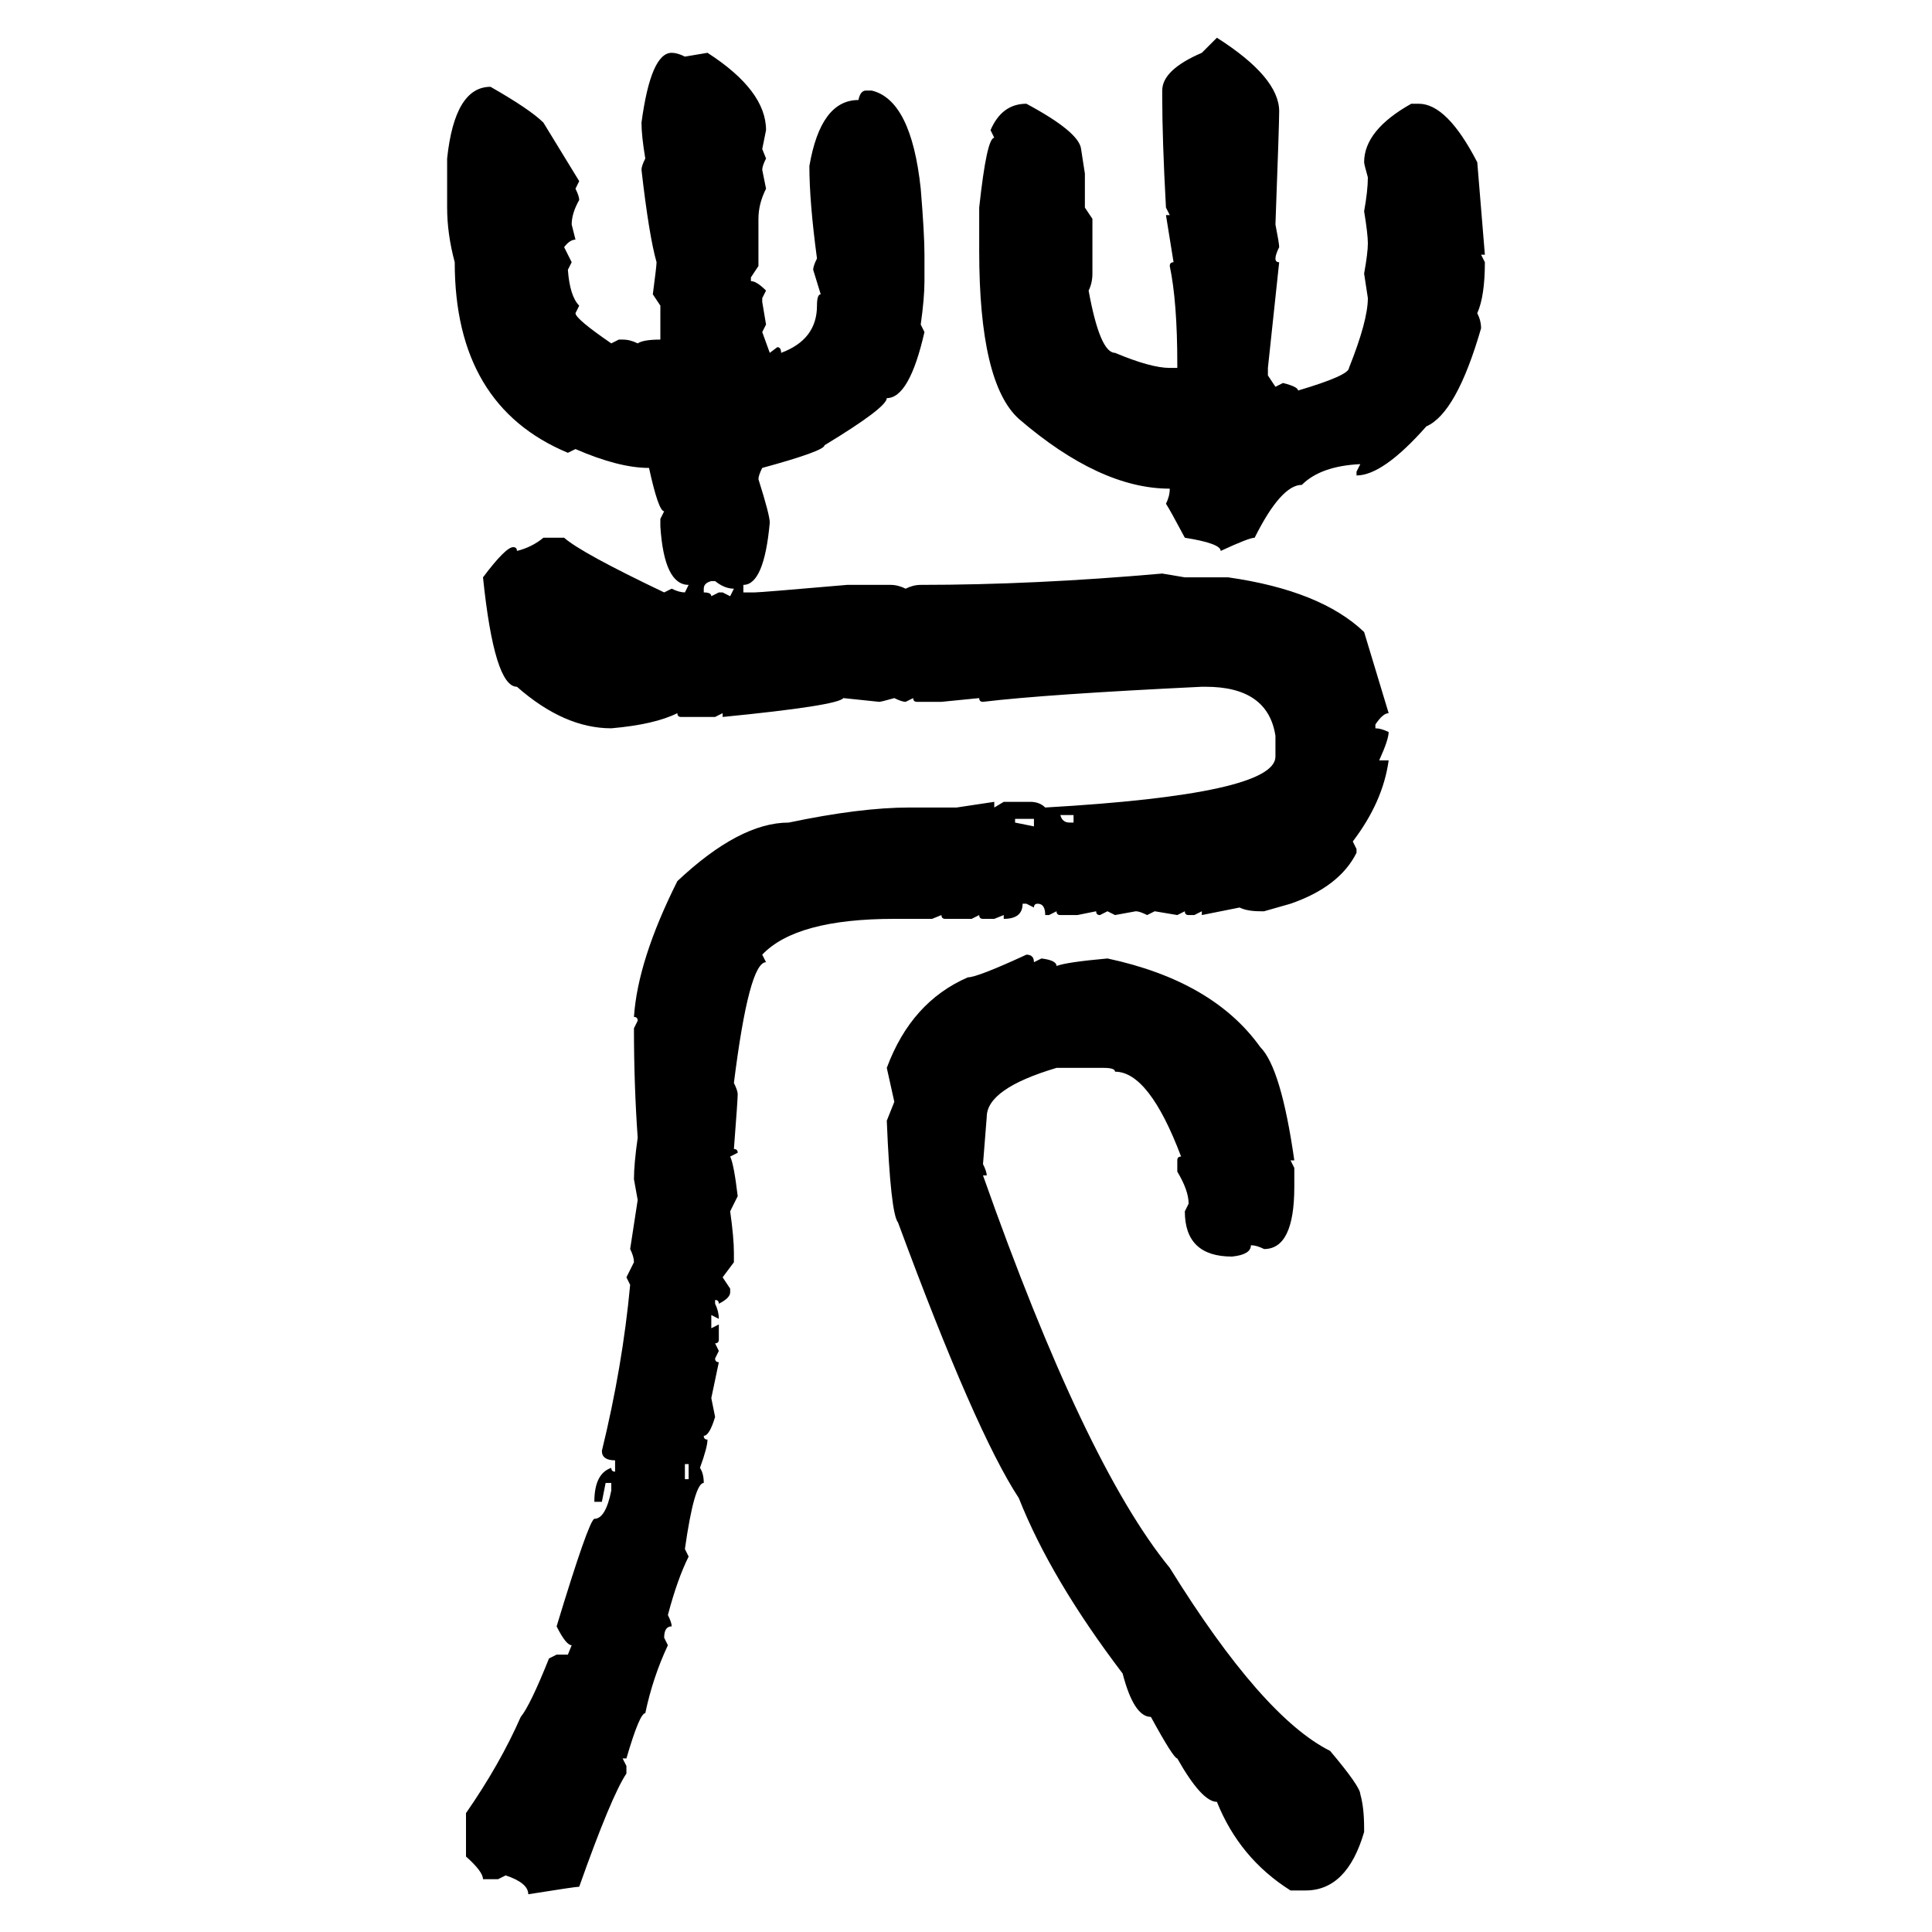 <svg xmlns="http://www.w3.org/2000/svg" xmlns:xlink="http://www.w3.org/1999/xlink" width="300" height="300"><path d="M186.62 8.20L188.96 5.86Q198.63 12.01 198.63 17.29L198.63 17.29Q198.63 19.34 198.05 34.86L198.05 34.86Q198.63 37.79 198.63 38.38L198.63 38.38Q198.05 39.55 198.05 40.14L198.05 40.14Q198.05 40.72 198.63 40.72L198.63 40.72L196.88 57.13L196.88 58.30L198.05 60.06L199.22 59.47Q201.56 60.06 201.56 60.64L201.56 60.64Q209.47 58.30 209.47 57.13L209.47 57.13Q212.40 49.80 212.40 46.29L212.40 46.29L211.82 42.48Q212.40 39.26 212.40 37.79L212.40 37.79Q212.40 36.33 211.82 32.81L211.82 32.81Q212.40 29.59 212.40 27.54L212.40 27.54Q211.82 25.49 211.82 25.20L211.82 25.20Q211.82 20.21 219.14 16.11L219.14 16.11L220.31 16.11Q224.71 16.11 229.39 25.20L229.39 25.20L230.57 39.55L229.98 39.55L230.57 40.72Q230.57 46.00 229.39 48.63L229.39 48.63Q229.98 49.80 229.98 50.98L229.98 50.98Q226.17 64.16 221.48 66.21L221.48 66.21Q214.75 73.83 210.64 73.83L210.64 73.83L210.64 73.24L211.23 72.07Q205.08 72.36 202.15 75.29L202.15 75.29Q198.93 75.29 194.82 83.50L194.82 83.50Q193.95 83.50 189.55 85.55L189.55 85.55Q189.55 84.38 183.98 83.50L183.98 83.50Q181.64 79.10 181.05 78.22L181.05 78.22Q181.64 77.05 181.64 75.88L181.64 75.88Q170.80 75.88 158.20 65.04L158.20 65.04Q152.05 59.47 152.05 38.96L152.05 38.96L152.05 32.23Q153.22 21.39 154.39 21.39L154.39 21.39L153.81 20.21Q155.57 16.11 159.38 16.11L159.38 16.11Q167.58 20.51 167.87 23.14L167.87 23.14L168.46 26.95L168.46 32.23L169.63 33.98L169.63 42.48Q169.63 43.95 169.04 45.12L169.04 45.12Q170.80 54.79 173.14 54.79L173.14 54.79Q178.71 57.13 181.64 57.13L181.64 57.13L182.81 57.13L182.81 56.54Q182.81 46.88 181.64 41.31L181.64 41.31Q181.64 40.72 182.23 40.72L182.23 40.72L181.05 33.40L181.64 33.40L181.05 32.23Q180.47 21.68 180.47 14.94L180.47 14.94L180.47 14.06Q180.47 10.84 186.62 8.20L186.62 8.20ZM104.30 8.20L104.30 8.20Q105.18 8.20 106.35 8.79L106.35 8.79L109.86 8.20Q118.95 14.06 118.95 20.21L118.95 20.21L118.36 23.14L118.95 24.61Q118.36 25.78 118.36 26.37L118.36 26.37L118.95 29.30Q117.77 31.64 117.77 33.98L117.77 33.98L117.77 41.31L116.60 43.07L116.60 43.65Q117.48 43.65 118.95 45.12L118.95 45.12L118.36 46.29L118.36 46.88L118.95 50.39L118.36 51.56L119.53 54.79L120.70 53.91Q121.29 53.91 121.29 54.79L121.29 54.79Q126.86 52.73 126.86 47.46L126.86 47.46Q126.86 45.70 127.44 45.70L127.44 45.70L126.27 41.89Q126.27 41.31 126.86 40.14L126.86 40.14Q125.68 31.35 125.68 25.78L125.68 25.78Q127.44 15.53 133.30 15.53L133.30 15.53Q133.59 14.06 134.47 14.06L134.47 14.06L135.35 14.06Q141.50 15.53 142.97 29.30L142.97 29.30Q143.55 36.33 143.55 39.55L143.55 39.55L143.55 43.65Q143.55 46.29 142.97 50.39L142.97 50.39L143.55 51.56Q141.21 61.82 137.70 61.82L137.70 61.82Q137.70 63.28 128.03 69.14L128.03 69.14Q128.03 70.02 118.36 72.66L118.36 72.66Q117.77 73.83 117.77 74.41L117.77 74.41Q119.53 79.98 119.53 81.15L119.53 81.15Q118.65 90.82 115.43 90.82L115.43 90.82L115.43 91.99L117.19 91.99Q118.07 91.99 131.54 90.82L131.54 90.82L138.28 90.82Q139.45 90.82 140.63 91.41L140.63 91.41Q141.80 90.82 142.97 90.82L142.97 90.82Q160.55 90.82 180.47 89.06L180.47 89.06L183.98 89.65L190.72 89.65Q205.08 91.70 211.82 98.14L211.82 98.14L215.63 110.74Q214.75 110.74 213.57 112.50L213.57 112.50L213.57 113.09Q214.45 113.09 215.63 113.67L215.63 113.67Q215.63 114.84 214.16 118.07L214.16 118.07L215.63 118.07Q214.75 124.51 210.06 130.66L210.06 130.66L210.64 131.84L210.64 132.42Q208.01 137.70 200.39 140.33L200.39 140.33L196.29 141.50L195.70 141.50Q193.65 141.50 192.48 140.92L192.48 140.92L186.62 142.09L186.62 141.50L185.45 142.09L184.57 142.09Q183.98 142.09 183.98 141.50L183.98 141.50L182.81 142.09L179.30 141.50L178.13 142.09Q176.95 141.50 176.37 141.50L176.37 141.50L173.14 142.09L171.97 141.50L170.80 142.09Q170.21 142.09 170.21 141.50L170.21 141.50L167.29 142.09L164.65 142.09Q164.06 142.09 164.06 141.50L164.06 141.50L162.89 142.09L162.30 142.09Q162.30 140.33 161.13 140.33L161.13 140.33Q160.55 140.33 160.55 140.92L160.55 140.92L159.38 140.33L158.79 140.33Q158.79 142.68 155.86 142.68L155.86 142.68L155.86 142.09L154.39 142.68L152.64 142.68Q152.05 142.68 152.05 142.09L152.05 142.09L150.88 142.68L146.78 142.68Q146.19 142.68 146.19 142.09L146.19 142.09L144.73 142.68L138.87 142.68Q123.63 142.68 118.36 148.24L118.36 148.24L118.95 149.41Q116.31 149.41 113.96 168.16L113.96 168.16Q114.55 169.34 114.55 169.92L114.55 169.92Q114.55 170.80 113.96 178.42L113.96 178.42Q114.55 178.42 114.55 179.00L114.55 179.00L113.38 179.59Q113.96 180.76 114.55 185.74L114.55 185.74L113.38 188.09Q113.96 192.19 113.96 194.53L113.96 194.53L113.96 196.00L112.21 198.34L113.38 200.10L113.38 200.68Q113.38 201.56 111.62 202.44L111.62 202.44Q111.62 201.86 111.04 201.86L111.04 201.86L111.04 202.44Q111.62 203.61 111.62 204.79L111.62 204.79L110.45 204.20L110.45 206.25L111.62 205.66L111.62 208.01Q111.62 208.59 111.04 208.59L111.04 208.59L111.62 209.77L111.04 210.94Q111.04 211.52 111.62 211.52L111.62 211.52L110.45 217.09L111.04 220.02Q110.16 222.95 109.28 222.95L109.28 222.95Q109.28 223.54 109.86 223.54L109.86 223.54Q109.86 224.71 108.69 227.93L108.69 227.93Q109.28 228.81 109.28 230.27L109.28 230.27Q107.81 230.27 106.35 240.53L106.35 240.53L106.93 241.70Q105.18 245.21 103.71 250.78L103.71 250.78Q104.30 251.95 104.30 252.54L104.30 252.54Q103.13 252.54 103.13 254.30L103.13 254.30L103.71 255.47Q101.37 260.45 100.20 266.02L100.20 266.02Q99.32 266.02 97.27 273.05L97.27 273.05L96.68 273.05L97.27 274.22L97.27 275.39Q94.92 278.91 89.94 292.97L89.94 292.97Q89.36 292.97 82.03 294.14L82.03 294.14Q82.03 292.38 78.52 291.21L78.52 291.21L77.34 291.80L75 291.80Q75 290.63 72.36 288.28L72.36 288.28L72.36 281.54Q77.64 273.93 80.86 266.60L80.86 266.60Q82.32 264.84 85.25 257.52L85.25 257.52L86.43 256.93L88.18 256.93L88.77 255.47Q87.89 255.47 86.43 252.54L86.43 252.54Q91.41 236.13 92.29 235.84L92.29 235.84Q94.04 235.84 94.92 231.45L94.92 231.45L94.92 230.27L94.04 230.27L93.46 233.20L92.29 233.20Q92.29 228.81 94.92 227.93L94.92 227.93Q94.92 228.52 95.51 228.52L95.51 228.52L95.51 226.76Q93.46 226.76 93.46 225.29L93.46 225.29Q96.68 212.11 97.85 199.51L97.85 199.51L97.27 198.34L98.44 196.00Q98.44 195.12 97.85 193.95L97.85 193.95L99.02 186.33L98.44 183.11Q98.44 180.76 99.02 176.66L99.02 176.66Q98.44 168.46 98.44 159.67L98.44 159.67L99.02 158.50Q99.02 157.91 98.44 157.91L98.44 157.91Q99.02 149.12 105.18 136.82L105.18 136.82Q114.84 127.73 122.46 127.73L122.46 127.73Q133.59 125.39 141.21 125.39L141.21 125.39L148.54 125.39L154.39 124.51L154.39 125.39L155.86 124.51L159.96 124.51Q161.43 124.51 162.30 125.39L162.30 125.39Q198.05 123.34 198.05 117.48L198.05 117.48L198.05 114.26Q196.88 106.64 187.21 106.64L187.21 106.64L186.62 106.64Q162.30 107.81 152.64 108.98L152.64 108.98Q152.05 108.98 152.05 108.40L152.05 108.40L146.19 108.98L142.38 108.98Q141.80 108.98 141.80 108.40L141.80 108.40L140.63 108.98Q140.04 108.98 138.87 108.40L138.87 108.40Q136.82 108.98 136.52 108.98L136.52 108.98L130.96 108.40Q130.08 109.57 112.21 111.33L112.21 111.33L112.21 110.74L111.04 111.33L105.76 111.33Q105.18 111.33 105.18 110.74L105.18 110.74Q101.66 112.50 94.92 113.09L94.92 113.09Q87.60 113.09 80.27 106.64L80.27 106.64Q76.76 106.64 75 89.65L75 89.65Q78.52 84.96 79.69 84.96L79.69 84.96Q80.27 84.96 80.27 85.55L80.27 85.55Q82.62 84.96 84.38 83.50L84.38 83.50L87.60 83.50Q90.23 85.84 103.13 91.99L103.13 91.99L104.30 91.41Q105.47 91.99 106.35 91.99L106.35 91.99L106.93 90.82Q103.13 90.82 102.54 81.74L102.54 81.74L102.54 80.57L103.13 79.39Q102.25 79.39 100.78 72.66L100.78 72.66Q96.09 72.66 89.36 69.73L89.36 69.73L88.18 70.31Q70.61 62.99 70.61 40.72L70.61 40.72Q69.43 36.33 69.43 32.23L69.43 32.23L69.43 24.61Q70.61 13.48 76.17 13.48L76.17 13.48Q82.32 16.99 84.38 19.04L84.38 19.04L89.94 28.13L89.36 29.30Q89.94 30.47 89.94 31.05L89.94 31.05Q88.77 33.11 88.77 34.86L88.77 34.86L89.36 37.21Q88.48 37.21 87.60 38.38L87.60 38.38L88.77 40.72L88.18 41.89Q88.48 46.00 89.94 47.46L89.94 47.46L89.36 48.63Q89.36 49.51 94.92 53.32L94.92 53.32L96.09 52.73L96.68 52.73Q97.85 52.73 99.02 53.32L99.02 53.32Q99.90 52.73 102.54 52.73L102.54 52.73L102.54 47.46L101.37 45.70Q101.95 41.31 101.95 40.72L101.95 40.72Q100.78 36.62 99.61 26.37L99.61 26.37Q99.61 25.78 100.20 24.61L100.20 24.61Q99.61 21.09 99.61 19.04L99.61 19.04Q101.07 8.20 104.30 8.20ZM109.28 91.41L109.28 91.41L109.28 91.99Q110.45 91.99 110.45 92.58L110.45 92.58L111.62 91.99L112.21 91.99L113.38 92.58L113.96 91.41Q112.50 91.41 111.04 90.23L111.04 90.23L110.45 90.23Q109.28 90.53 109.28 91.41ZM166.70 126.56L164.65 126.56Q164.94 127.73 166.11 127.73L166.11 127.73L166.70 127.73L166.70 126.56ZM160.55 127.15L157.62 127.15L157.62 127.73L160.55 128.32L160.55 127.15ZM159.38 148.24L159.38 148.24Q160.55 148.24 160.55 149.41L160.55 149.41L161.72 148.83Q164.06 149.12 164.06 150L164.06 150Q165.53 149.41 171.97 148.83L171.97 148.83Q188.38 152.34 195.70 162.60L195.70 162.60Q198.93 165.82 200.98 180.18L200.98 180.18L200.39 180.18L200.98 181.35L200.98 184.28Q200.98 193.95 196.29 193.95L196.29 193.95Q195.12 193.36 194.24 193.36L194.24 193.36Q194.24 194.82 191.31 195.12L191.31 195.12Q183.98 195.12 183.98 188.09L183.98 188.09L184.57 186.91Q184.57 184.86 182.81 181.93L182.81 181.93L182.81 180.18Q182.81 179.59 183.40 179.59L183.40 179.59Q178.42 166.41 173.14 166.41L173.14 166.41Q173.14 165.82 171.39 165.82L171.39 165.82L164.06 165.82Q153.22 169.04 153.22 173.44L153.22 173.44L152.64 180.76Q153.22 181.93 153.22 182.52L153.22 182.52L152.64 182.52Q168.46 227.34 181.64 243.46L181.64 243.46Q196.00 266.60 206.54 271.88L206.54 271.88Q211.23 277.44 211.23 278.61L211.23 278.61Q211.82 280.66 211.82 283.89L211.82 283.89L211.82 284.47Q209.18 293.55 202.73 293.55L202.73 293.55L200.39 293.55Q192.48 288.57 188.96 279.79L188.96 279.79Q186.62 279.79 182.81 273.05L182.81 273.05Q182.23 273.05 178.71 266.60L178.71 266.60Q176.07 266.60 174.32 259.86L174.32 259.86Q163.18 245.21 158.20 232.62L158.20 232.62Q151.46 222.36 139.45 189.84L139.45 189.84Q138.28 188.38 137.70 174.02L137.70 174.02L138.87 171.09L137.70 165.82Q141.50 155.57 150.29 151.76L150.29 151.76Q151.76 151.76 159.38 148.24ZM106.93 227.34L106.35 227.34L106.35 229.69L106.93 229.69L106.93 227.34Z"/></svg>